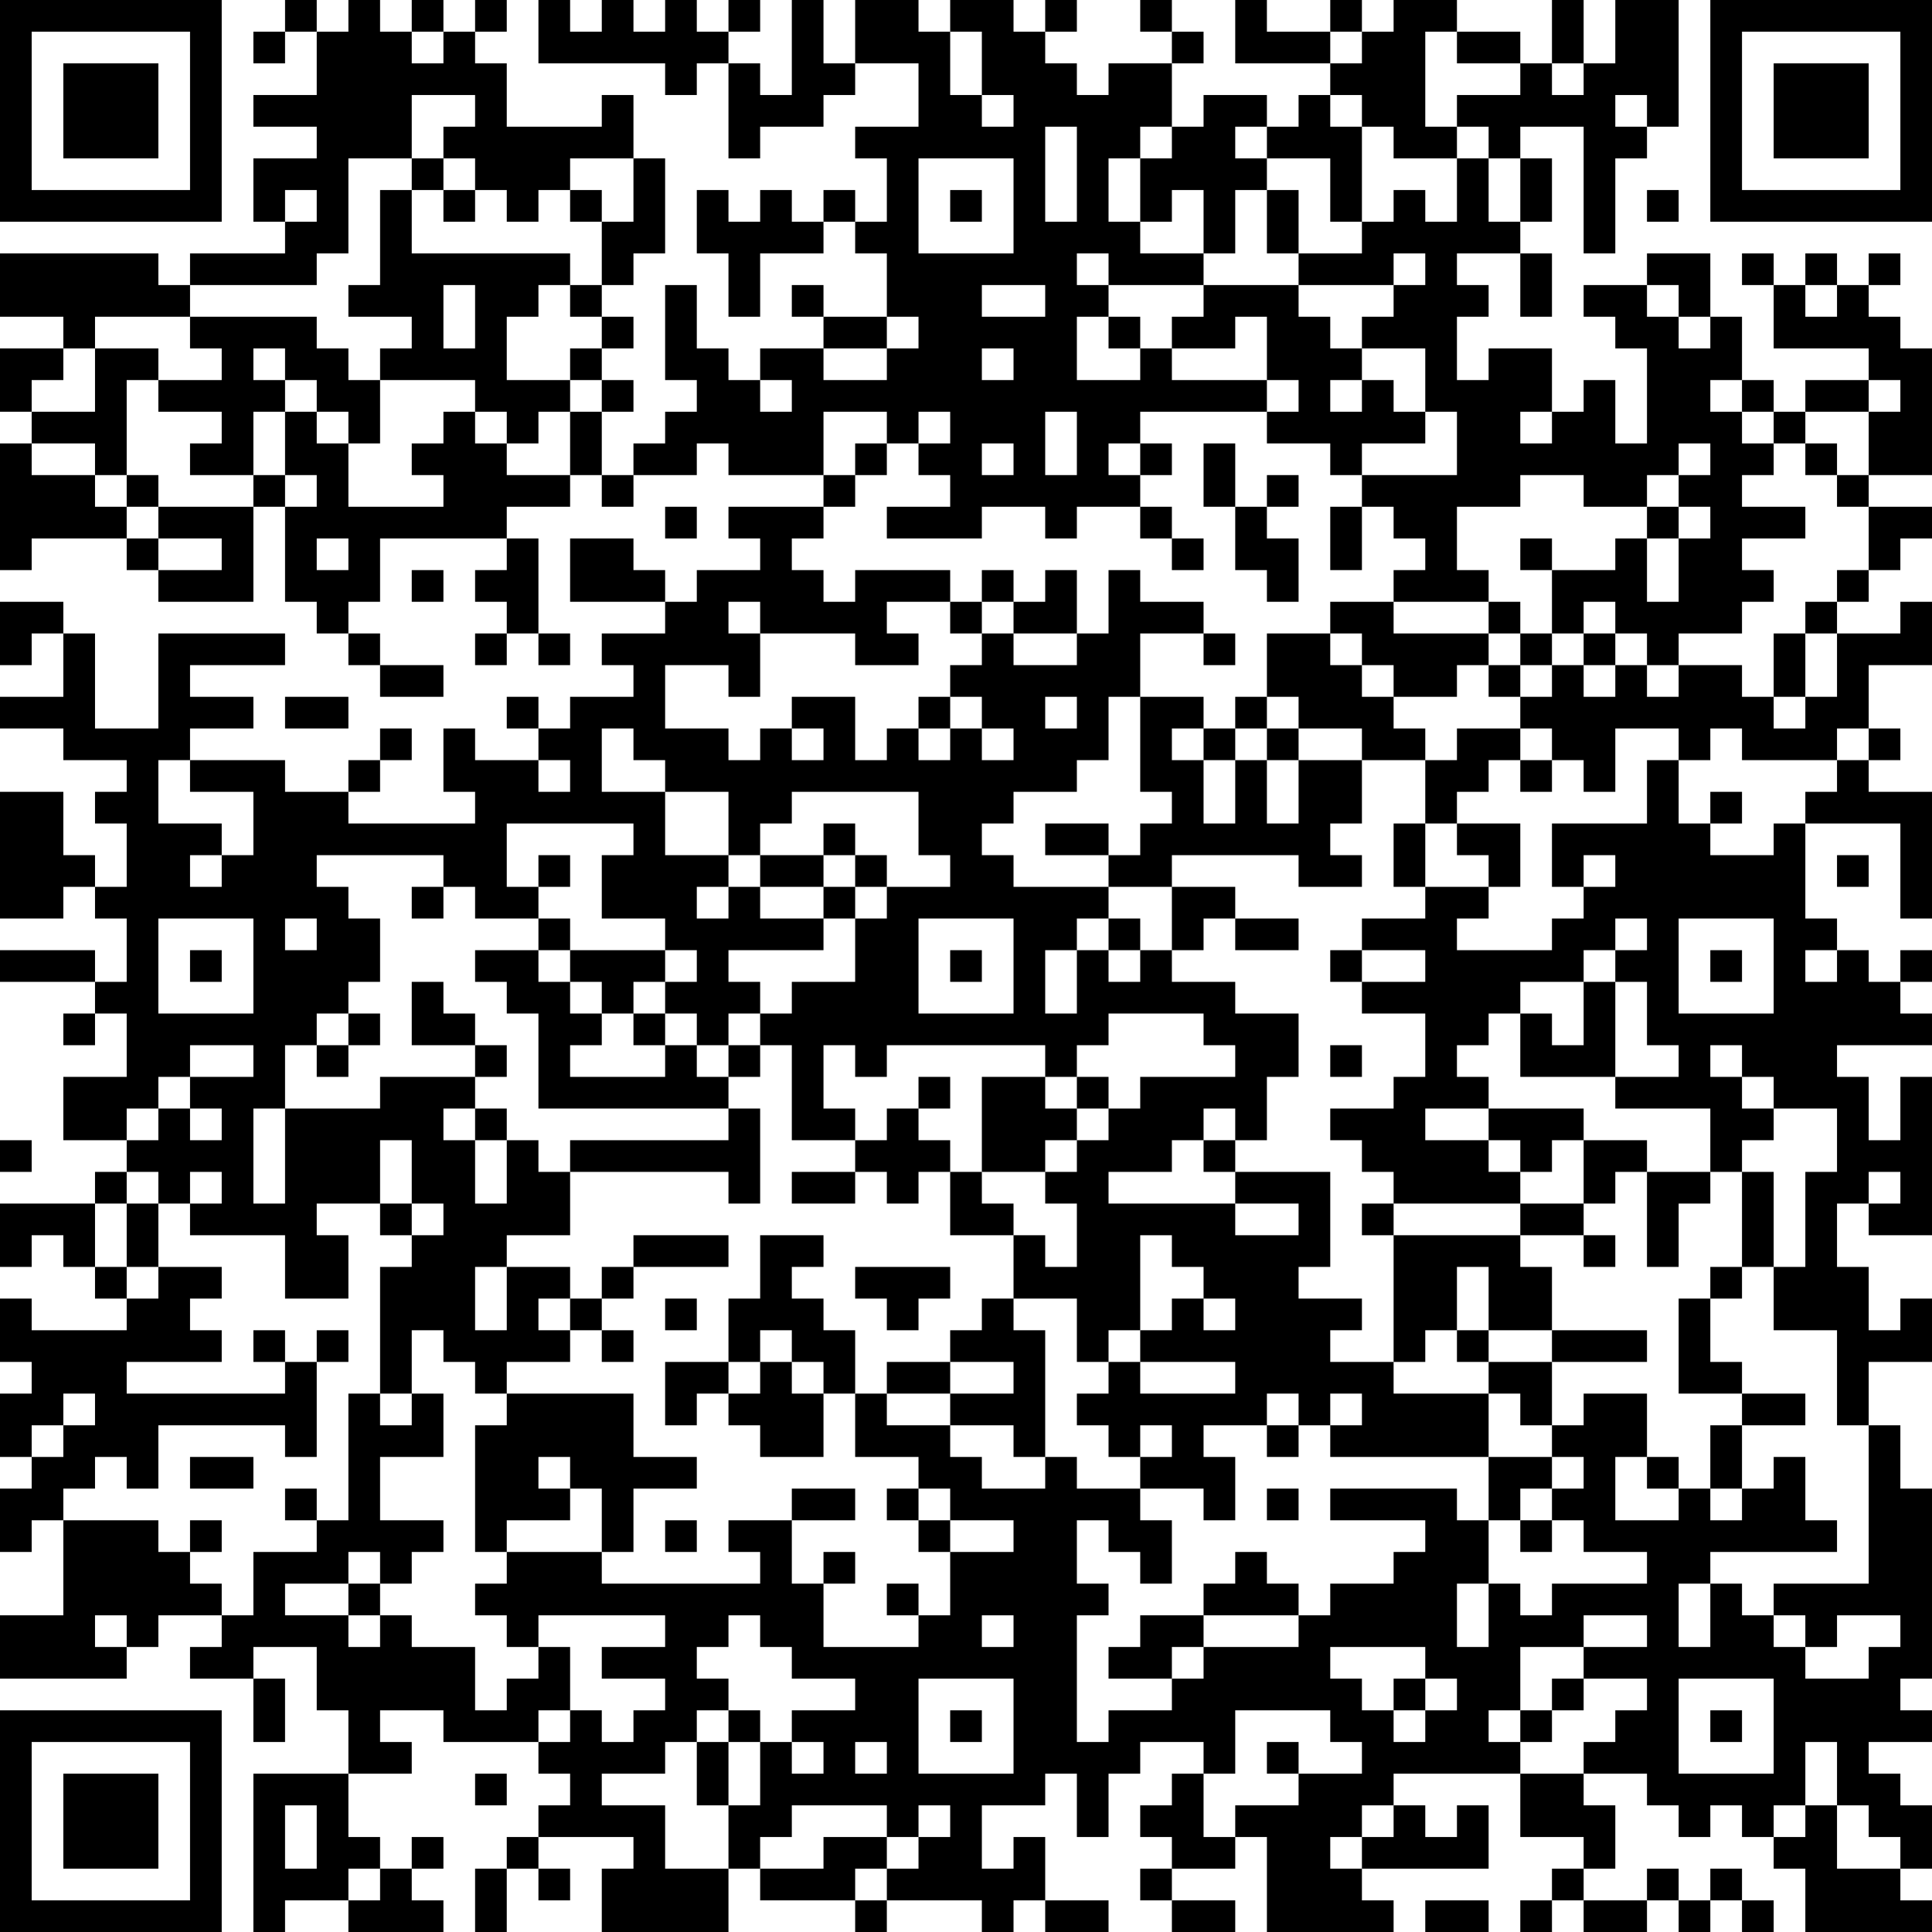 <?xml version="1.0" encoding="UTF-8"?>
<svg xmlns="http://www.w3.org/2000/svg" version="1.1" width="160" height="160" viewBox="0 0 160 160"><rect x="0" y="0" width="160" height="160" fill="#ffffff"/><g transform="scale(2.623)"><g transform="translate(0,0)"><path fill-rule="evenodd" d="M9 0L9 1L8 1L8 2L9 2L9 1L10 1L10 3L8 3L8 4L10 4L10 5L8 5L8 7L9 7L9 8L6 8L6 9L5 9L5 8L0 8L0 10L2 10L2 11L0 11L0 13L1 13L1 14L0 14L0 18L1 18L1 17L4 17L4 18L5 18L5 19L8 19L8 16L9 16L9 19L10 19L10 20L11 20L11 21L12 21L12 22L14 22L14 21L12 21L12 20L11 20L11 19L12 19L12 17L16 17L16 18L15 18L15 19L16 19L16 20L15 20L15 21L16 21L16 20L17 20L17 21L18 21L18 20L17 20L17 17L16 17L16 16L18 16L18 15L19 15L19 16L20 16L20 15L22 15L22 14L23 14L23 15L26 15L26 16L23 16L23 17L24 17L24 18L22 18L22 19L21 19L21 18L20 18L20 17L18 17L18 19L21 19L21 20L19 20L19 21L20 21L20 22L18 22L18 23L17 23L17 22L16 22L16 23L17 23L17 24L15 24L15 23L14 23L14 25L15 25L15 26L11 26L11 25L12 25L12 24L13 24L13 23L12 23L12 24L11 24L11 25L9 25L9 24L6 24L6 23L8 23L8 22L6 22L6 21L9 21L9 20L5 20L5 23L3 23L3 20L2 20L2 19L0 19L0 21L1 21L1 20L2 20L2 22L0 22L0 23L2 23L2 24L4 24L4 25L3 25L3 26L4 26L4 28L3 28L3 27L2 27L2 25L0 25L0 29L2 29L2 28L3 28L3 29L4 29L4 31L3 31L3 30L0 30L0 31L3 31L3 32L2 32L2 33L3 33L3 32L4 32L4 34L2 34L2 36L4 36L4 37L3 37L3 38L0 38L0 40L1 40L1 39L2 39L2 40L3 40L3 41L4 41L4 42L1 42L1 41L0 41L0 43L1 43L1 44L0 44L0 46L1 46L1 47L0 47L0 49L1 49L1 48L2 48L2 51L0 51L0 53L4 53L4 52L5 52L5 51L7 51L7 52L6 52L6 53L8 53L8 55L9 55L9 53L8 53L8 52L10 52L10 54L11 54L11 56L8 56L8 61L9 61L9 60L11 60L11 61L14 61L14 60L13 60L13 59L14 59L14 58L13 58L13 59L12 59L12 58L11 58L11 56L13 56L13 55L12 55L12 54L14 54L14 55L17 55L17 56L18 56L18 57L17 57L17 58L16 58L16 59L15 59L15 61L16 61L16 59L17 59L17 60L18 60L18 59L17 59L17 58L20 58L20 59L19 59L19 61L23 61L23 59L24 59L24 60L27 60L27 61L28 61L28 60L31 60L31 61L32 61L32 60L33 60L33 61L35 61L35 60L33 60L33 58L32 58L32 59L31 59L31 57L33 57L33 56L34 56L34 58L35 58L35 56L36 56L36 55L38 55L38 56L37 56L37 57L36 57L36 58L37 58L37 59L36 59L36 60L37 60L37 61L39 61L39 60L37 60L37 59L39 59L39 58L40 58L40 61L44 61L44 60L43 60L43 59L47 59L47 57L46 57L46 58L45 58L45 57L44 57L44 56L48 56L48 58L50 58L50 59L49 59L49 60L48 60L48 61L49 61L49 60L50 60L50 61L52 61L52 60L53 60L53 61L54 61L54 60L55 60L55 61L56 61L56 60L55 60L55 59L54 59L54 60L53 60L53 59L52 59L52 60L50 60L50 59L51 59L51 57L50 57L50 56L52 56L52 57L53 57L53 58L54 58L54 57L55 57L55 58L56 58L56 59L57 59L57 61L61 61L61 60L60 60L60 59L61 59L61 57L60 57L60 56L59 56L59 55L61 55L61 54L60 54L60 53L61 53L61 47L60 47L60 45L59 45L59 43L61 43L61 41L60 41L60 42L59 42L59 40L58 40L58 38L59 38L59 39L61 39L61 34L60 34L60 36L59 36L59 34L58 34L58 33L61 33L61 32L60 32L60 31L61 31L61 30L60 30L60 31L59 31L59 30L58 30L58 29L57 29L57 26L60 26L60 29L61 29L61 25L59 25L59 24L60 24L60 23L59 23L59 21L61 21L61 19L60 19L60 20L58 20L58 19L59 19L59 18L60 18L60 17L61 17L61 16L59 16L59 15L61 15L61 11L60 11L60 10L59 10L59 9L60 9L60 8L59 8L59 9L58 9L58 8L57 8L57 9L56 9L56 8L55 8L55 9L56 9L56 11L59 11L59 12L57 12L57 13L56 13L56 12L55 12L55 10L54 10L54 8L52 8L52 9L50 9L50 10L51 10L51 11L52 11L52 14L51 14L51 12L50 12L50 13L49 13L49 11L47 11L47 12L46 12L46 10L47 10L47 9L46 9L46 8L48 8L48 10L49 10L49 8L48 8L48 7L49 7L49 5L48 5L48 4L50 4L50 8L51 8L51 5L52 5L52 4L53 4L53 0L51 0L51 2L50 2L50 0L49 0L49 2L48 2L48 1L46 1L46 0L44 0L44 1L43 1L43 0L42 0L42 1L40 1L40 0L39 0L39 2L42 2L42 3L41 3L41 4L40 4L40 3L38 3L38 4L37 4L37 2L38 2L38 1L37 1L37 0L36 0L36 1L37 1L37 2L35 2L35 3L34 3L34 2L33 2L33 1L34 1L34 0L33 0L33 1L32 1L32 0L30 0L30 1L29 1L29 0L27 0L27 2L26 2L26 0L25 0L25 3L24 3L24 2L23 2L23 1L24 1L24 0L23 0L23 1L22 1L22 0L21 0L21 1L20 1L20 0L19 0L19 1L18 1L18 0L17 0L17 2L21 2L21 3L22 3L22 2L23 2L23 5L24 5L24 4L26 4L26 3L27 3L27 2L29 2L29 4L27 4L27 5L28 5L28 7L27 7L27 6L26 6L26 7L25 7L25 6L24 6L24 7L23 7L23 6L22 6L22 8L23 8L23 10L24 10L24 8L26 8L26 7L27 7L27 8L28 8L28 10L26 10L26 9L25 9L25 10L26 10L26 11L24 11L24 12L23 12L23 11L22 11L22 9L21 9L21 12L22 12L22 13L21 13L21 14L20 14L20 15L19 15L19 13L20 13L20 12L19 12L19 11L20 11L20 10L19 10L19 9L20 9L20 8L21 8L21 5L20 5L20 3L19 3L19 4L16 4L16 2L15 2L15 1L16 1L16 0L15 0L15 1L14 1L14 0L13 0L13 1L12 1L12 0L11 0L11 1L10 1L10 0ZM13 1L13 2L14 2L14 1ZM30 1L30 3L31 3L31 4L32 4L32 3L31 3L31 1ZM42 1L42 2L43 2L43 1ZM45 1L45 4L46 4L46 5L44 5L44 4L43 4L43 3L42 3L42 4L43 4L43 7L42 7L42 5L40 5L40 4L39 4L39 5L40 5L40 6L39 6L39 8L38 8L38 6L37 6L37 7L36 7L36 5L37 5L37 4L36 4L36 5L35 5L35 7L36 7L36 8L38 8L38 9L35 9L35 8L34 8L34 9L35 9L35 10L34 10L34 12L36 12L36 11L37 11L37 12L40 12L40 13L36 13L36 14L35 14L35 15L36 15L36 16L34 16L34 17L33 17L33 16L31 16L31 17L28 17L28 16L30 16L30 15L29 15L29 14L30 14L30 13L29 13L29 14L28 14L28 13L26 13L26 15L27 15L27 16L26 16L26 17L25 17L25 18L26 18L26 19L27 19L27 18L30 18L30 19L28 19L28 20L29 20L29 21L27 21L27 20L24 20L24 19L23 19L23 20L24 20L24 22L23 22L23 21L21 21L21 23L23 23L23 24L24 24L24 23L25 23L25 24L26 24L26 23L25 23L25 22L27 22L27 24L28 24L28 23L29 23L29 24L30 24L30 23L31 23L31 24L32 24L32 23L31 23L31 22L30 22L30 21L31 21L31 20L32 20L32 21L34 21L34 20L35 20L35 18L36 18L36 19L38 19L38 20L36 20L36 22L35 22L35 24L34 24L34 25L32 25L32 26L31 26L31 27L32 27L32 28L35 28L35 29L34 29L34 30L33 30L33 32L34 32L34 30L35 30L35 31L36 31L36 30L37 30L37 31L39 31L39 32L41 32L41 34L40 34L40 36L39 36L39 35L38 35L38 36L37 36L37 37L35 37L35 38L39 38L39 39L41 39L41 38L39 38L39 37L42 37L42 40L41 40L41 41L43 41L43 42L42 42L42 43L44 43L44 44L47 44L47 46L42 46L42 45L43 45L43 44L42 44L42 45L41 45L41 44L40 44L40 45L38 45L38 46L39 46L39 48L38 48L38 47L36 47L36 46L37 46L37 45L36 45L36 46L35 46L35 45L34 45L34 44L35 44L35 43L36 43L36 44L39 44L39 43L36 43L36 42L37 42L37 41L38 41L38 42L39 42L39 41L38 41L38 40L37 40L37 39L36 39L36 42L35 42L35 43L34 43L34 41L32 41L32 39L33 39L33 40L34 40L34 38L33 38L33 37L34 37L34 36L35 36L35 35L36 35L36 34L39 34L39 33L38 33L38 32L35 32L35 33L34 33L34 34L33 34L33 33L28 33L28 34L27 34L27 33L26 33L26 35L27 35L27 36L25 36L25 33L24 33L24 32L25 32L25 31L27 31L27 29L28 29L28 28L30 28L30 27L29 27L29 25L25 25L25 26L24 26L24 27L23 27L23 25L21 25L21 24L20 24L20 23L19 23L19 25L21 25L21 27L23 27L23 28L22 28L22 29L23 29L23 28L24 28L24 29L26 29L26 30L23 30L23 31L24 31L24 32L23 32L23 33L22 33L22 32L21 32L21 31L22 31L22 30L21 30L21 29L19 29L19 27L20 27L20 26L16 26L16 28L17 28L17 29L15 29L15 28L14 28L14 27L10 27L10 28L11 28L11 29L12 29L12 31L11 31L11 32L10 32L10 33L9 33L9 35L8 35L8 38L9 38L9 35L12 35L12 34L15 34L15 35L14 35L14 36L15 36L15 38L16 38L16 36L17 36L17 37L18 37L18 39L16 39L16 40L15 40L15 42L16 42L16 40L18 40L18 41L17 41L17 42L18 42L18 43L16 43L16 44L15 44L15 43L14 43L14 42L13 42L13 44L12 44L12 40L13 40L13 39L14 39L14 38L13 38L13 36L12 36L12 38L10 38L10 39L11 39L11 41L9 41L9 39L6 39L6 38L7 38L7 37L6 37L6 38L5 38L5 37L4 37L4 38L3 38L3 40L4 40L4 41L5 41L5 40L7 40L7 41L6 41L6 42L7 42L7 43L4 43L4 44L9 44L9 43L10 43L10 46L9 46L9 45L5 45L5 47L4 47L4 46L3 46L3 47L2 47L2 48L5 48L5 49L6 49L6 50L7 50L7 51L8 51L8 49L10 49L10 48L11 48L11 44L12 44L12 45L13 45L13 44L14 44L14 46L12 46L12 48L14 48L14 49L13 49L13 50L12 50L12 49L11 49L11 50L9 50L9 51L11 51L11 52L12 52L12 51L13 51L13 52L15 52L15 54L16 54L16 53L17 53L17 52L18 52L18 54L17 54L17 55L18 55L18 54L19 54L19 55L20 55L20 54L21 54L21 53L19 53L19 52L21 52L21 51L17 51L17 52L16 52L16 51L15 51L15 50L16 50L16 49L19 49L19 50L24 50L24 49L23 49L23 48L25 48L25 50L26 50L26 52L29 52L29 51L30 51L30 49L32 49L32 48L30 48L30 47L29 47L29 46L27 46L27 44L28 44L28 45L30 45L30 46L31 46L31 47L33 47L33 46L34 46L34 47L36 47L36 48L37 48L37 50L36 50L36 49L35 49L35 48L34 48L34 50L35 50L35 51L34 51L34 55L35 55L35 54L37 54L37 53L38 53L38 52L41 52L41 51L42 51L42 50L44 50L44 49L45 49L45 48L42 48L42 47L46 47L46 48L47 48L47 50L46 50L46 52L47 52L47 50L48 50L48 51L49 51L49 50L52 50L52 49L50 49L50 48L49 48L49 47L50 47L50 46L49 46L49 45L50 45L50 44L52 44L52 46L51 46L51 48L53 48L53 47L54 47L54 48L55 48L55 47L56 47L56 46L57 46L57 48L58 48L58 49L54 49L54 50L53 50L53 52L54 52L54 50L55 50L55 51L56 51L56 52L57 52L57 53L59 53L59 52L60 52L60 51L58 51L58 52L57 52L57 51L56 51L56 50L59 50L59 45L58 45L58 42L56 42L56 40L57 40L57 37L58 37L58 35L56 35L56 34L55 34L55 33L54 33L54 34L55 34L55 35L56 35L56 36L55 36L55 37L54 37L54 35L51 35L51 34L53 34L53 33L52 33L52 31L51 31L51 30L52 30L52 29L51 29L51 30L50 30L50 31L48 31L48 32L47 32L47 33L46 33L46 34L47 34L47 35L45 35L45 36L47 36L47 37L48 37L48 38L44 38L44 37L43 37L43 36L42 36L42 35L44 35L44 34L45 34L45 32L43 32L43 31L45 31L45 30L43 30L43 29L45 29L45 28L47 28L47 29L46 29L46 30L49 30L49 29L50 29L50 28L51 28L51 27L50 27L50 28L49 28L49 26L52 26L52 24L53 24L53 26L54 26L54 27L56 27L56 26L57 26L57 25L58 25L58 24L59 24L59 23L58 23L58 24L55 24L55 23L54 23L54 24L53 24L53 23L51 23L51 25L50 25L50 24L49 24L49 23L48 23L48 22L49 22L49 21L50 21L50 22L51 22L51 21L52 21L52 22L53 22L53 21L55 21L55 22L56 22L56 23L57 23L57 22L58 22L58 20L57 20L57 19L58 19L58 18L59 18L59 16L58 16L58 15L59 15L59 13L60 13L60 12L59 12L59 13L57 13L57 14L56 14L56 13L55 13L55 12L54 12L54 13L55 13L55 14L56 14L56 15L55 15L55 16L57 16L57 17L55 17L55 18L56 18L56 19L55 19L55 20L53 20L53 21L52 21L52 20L51 20L51 19L50 19L50 20L49 20L49 18L51 18L51 17L52 17L52 19L53 19L53 17L54 17L54 16L53 16L53 15L54 15L54 14L53 14L53 15L52 15L52 16L50 16L50 15L48 15L48 16L46 16L46 18L47 18L47 19L44 19L44 18L45 18L45 17L44 17L44 16L43 16L43 15L46 15L46 13L45 13L45 11L43 11L43 10L44 10L44 9L45 9L45 8L44 8L44 9L41 9L41 8L43 8L43 7L44 7L44 6L45 6L45 7L46 7L46 5L47 5L47 7L48 7L48 5L47 5L47 4L46 4L46 3L48 3L48 2L46 2L46 1ZM49 2L49 3L50 3L50 2ZM13 3L13 5L11 5L11 8L10 8L10 9L6 9L6 10L3 10L3 11L2 11L2 12L1 12L1 13L3 13L3 11L5 11L5 12L4 12L4 15L3 15L3 14L1 14L1 15L3 15L3 16L4 16L4 17L5 17L5 18L7 18L7 17L5 17L5 16L8 16L8 15L9 15L9 16L10 16L10 15L9 15L9 13L10 13L10 14L11 14L11 16L14 16L14 15L13 15L13 14L14 14L14 13L15 13L15 14L16 14L16 15L18 15L18 13L19 13L19 12L18 12L18 11L19 11L19 10L18 10L18 9L19 9L19 7L20 7L20 5L18 5L18 6L17 6L17 7L16 7L16 6L15 6L15 5L14 5L14 4L15 4L15 3ZM51 3L51 4L52 4L52 3ZM33 4L33 7L34 7L34 4ZM13 5L13 6L12 6L12 9L11 9L11 10L13 10L13 11L12 11L12 12L11 12L11 11L10 11L10 10L6 10L6 11L7 11L7 12L5 12L5 13L7 13L7 14L6 14L6 15L8 15L8 13L9 13L9 12L10 12L10 13L11 13L11 14L12 14L12 12L15 12L15 13L16 13L16 14L17 14L17 13L18 13L18 12L16 12L16 10L17 10L17 9L18 9L18 8L13 8L13 6L14 6L14 7L15 7L15 6L14 6L14 5ZM29 5L29 8L32 8L32 5ZM9 6L9 7L10 7L10 6ZM18 6L18 7L19 7L19 6ZM30 6L30 7L31 7L31 6ZM40 6L40 8L41 8L41 6ZM52 6L52 7L53 7L53 6ZM14 9L14 11L15 11L15 9ZM31 9L31 10L33 10L33 9ZM38 9L38 10L37 10L37 11L39 11L39 10L40 10L40 12L41 12L41 13L40 13L40 14L42 14L42 15L43 15L43 14L45 14L45 13L44 13L44 12L43 12L43 11L42 11L42 10L41 10L41 9ZM52 9L52 10L53 10L53 11L54 11L54 10L53 10L53 9ZM57 9L57 10L58 10L58 9ZM28 10L28 11L26 11L26 12L28 12L28 11L29 11L29 10ZM35 10L35 11L36 11L36 10ZM8 11L8 12L9 12L9 11ZM31 11L31 12L32 12L32 11ZM24 12L24 13L25 13L25 12ZM42 12L42 13L43 13L43 12ZM33 13L33 15L34 15L34 13ZM48 13L48 14L49 14L49 13ZM27 14L27 15L28 15L28 14ZM31 14L31 15L32 15L32 14ZM36 14L36 15L37 15L37 14ZM38 14L38 16L39 16L39 18L40 18L40 19L41 19L41 17L40 17L40 16L41 16L41 15L40 15L40 16L39 16L39 14ZM57 14L57 15L58 15L58 14ZM4 15L4 16L5 16L5 15ZM21 16L21 17L22 17L22 16ZM36 16L36 17L37 17L37 18L38 18L38 17L37 17L37 16ZM42 16L42 18L43 18L43 16ZM52 16L52 17L53 17L53 16ZM10 17L10 18L11 18L11 17ZM48 17L48 18L49 18L49 17ZM13 18L13 19L14 19L14 18ZM31 18L31 19L30 19L30 20L31 20L31 19L32 19L32 20L34 20L34 18L33 18L33 19L32 19L32 18ZM42 19L42 20L40 20L40 22L39 22L39 23L38 23L38 22L36 22L36 25L37 25L37 26L36 26L36 27L35 27L35 26L33 26L33 27L35 27L35 28L37 28L37 30L38 30L38 29L39 29L39 30L41 30L41 29L39 29L39 28L37 28L37 27L41 27L41 28L43 28L43 27L42 27L42 26L43 26L43 24L45 24L45 26L44 26L44 28L45 28L45 26L46 26L46 27L47 27L47 28L48 28L48 26L46 26L46 25L47 25L47 24L48 24L48 25L49 25L49 24L48 24L48 23L46 23L46 24L45 24L45 23L44 23L44 22L46 22L46 21L47 21L47 22L48 22L48 21L49 21L49 20L48 20L48 19L47 19L47 20L44 20L44 19ZM38 20L38 21L39 21L39 20ZM42 20L42 21L43 21L43 22L44 22L44 21L43 21L43 20ZM47 20L47 21L48 21L48 20ZM50 20L50 21L51 21L51 20ZM56 20L56 22L57 22L57 20ZM9 22L9 23L11 23L11 22ZM29 22L29 23L30 23L30 22ZM33 22L33 23L34 23L34 22ZM40 22L40 23L39 23L39 24L38 24L38 23L37 23L37 24L38 24L38 26L39 26L39 24L40 24L40 26L41 26L41 24L43 24L43 23L41 23L41 22ZM40 23L40 24L41 24L41 23ZM5 24L5 26L7 26L7 27L6 27L6 28L7 28L7 27L8 27L8 25L6 25L6 24ZM17 24L17 25L18 25L18 24ZM54 25L54 26L55 26L55 25ZM26 26L26 27L24 27L24 28L26 28L26 29L27 29L27 28L28 28L28 27L27 27L27 26ZM17 27L17 28L18 28L18 27ZM26 27L26 28L27 28L27 27ZM58 27L58 28L59 28L59 27ZM13 28L13 29L14 29L14 28ZM5 29L5 32L8 32L8 29ZM9 29L9 30L10 30L10 29ZM17 29L17 30L15 30L15 31L16 31L16 32L17 32L17 35L23 35L23 36L18 36L18 37L23 37L23 38L24 38L24 35L23 35L23 34L24 34L24 33L23 33L23 34L22 34L22 33L21 33L21 32L20 32L20 31L21 31L21 30L18 30L18 29ZM29 29L29 32L32 32L32 29ZM35 29L35 30L36 30L36 29ZM53 29L53 32L56 32L56 29ZM6 30L6 31L7 31L7 30ZM17 30L17 31L18 31L18 32L19 32L19 33L18 33L18 34L21 34L21 33L20 33L20 32L19 32L19 31L18 31L18 30ZM30 30L30 31L31 31L31 30ZM42 30L42 31L43 31L43 30ZM54 30L54 31L55 31L55 30ZM57 30L57 31L58 31L58 30ZM13 31L13 33L15 33L15 34L16 34L16 33L15 33L15 32L14 32L14 31ZM50 31L50 33L49 33L49 32L48 32L48 34L51 34L51 31ZM11 32L11 33L10 33L10 34L11 34L11 33L12 33L12 32ZM6 33L6 34L5 34L5 35L4 35L4 36L5 36L5 35L6 35L6 36L7 36L7 35L6 35L6 34L8 34L8 33ZM42 33L42 34L43 34L43 33ZM29 34L29 35L28 35L28 36L27 36L27 37L25 37L25 38L27 38L27 37L28 37L28 38L29 38L29 37L30 37L30 39L32 39L32 38L31 38L31 37L33 37L33 36L34 36L34 35L35 35L35 34L34 34L34 35L33 35L33 34L31 34L31 37L30 37L30 36L29 36L29 35L30 35L30 34ZM15 35L15 36L16 36L16 35ZM47 35L47 36L48 36L48 37L49 37L49 36L50 36L50 38L48 38L48 39L44 39L44 38L43 38L43 39L44 39L44 43L45 43L45 42L46 42L46 43L47 43L47 44L48 44L48 45L49 45L49 43L52 43L52 42L49 42L49 40L48 40L48 39L50 39L50 40L51 40L51 39L50 39L50 38L51 38L51 37L52 37L52 40L53 40L53 38L54 38L54 37L52 37L52 36L50 36L50 35ZM0 36L0 37L1 37L1 36ZM38 36L38 37L39 37L39 36ZM55 37L55 40L54 40L54 41L53 41L53 44L55 44L55 45L54 45L54 47L55 47L55 45L57 45L57 44L55 44L55 43L54 43L54 41L55 41L55 40L56 40L56 37ZM59 37L59 38L60 38L60 37ZM4 38L4 40L5 40L5 38ZM12 38L12 39L13 39L13 38ZM20 39L20 40L19 40L19 41L18 41L18 42L19 42L19 43L20 43L20 42L19 42L19 41L20 41L20 40L23 40L23 39ZM24 39L24 41L23 41L23 43L21 43L21 45L22 45L22 44L23 44L23 45L24 45L24 46L26 46L26 44L27 44L27 42L26 42L26 41L25 41L25 40L26 40L26 39ZM27 40L27 41L28 41L28 42L29 42L29 41L30 41L30 40ZM46 40L46 42L47 42L47 43L49 43L49 42L47 42L47 40ZM21 41L21 42L22 42L22 41ZM31 41L31 42L30 42L30 43L28 43L28 44L30 44L30 45L32 45L32 46L33 46L33 42L32 42L32 41ZM8 42L8 43L9 43L9 42ZM10 42L10 43L11 43L11 42ZM24 42L24 43L23 43L23 44L24 44L24 43L25 43L25 44L26 44L26 43L25 43L25 42ZM30 43L30 44L32 44L32 43ZM2 44L2 45L1 45L1 46L2 46L2 45L3 45L3 44ZM16 44L16 45L15 45L15 49L16 49L16 48L18 48L18 47L19 47L19 49L20 49L20 47L22 47L22 46L20 46L20 44ZM40 45L40 46L41 46L41 45ZM6 46L6 47L8 47L8 46ZM17 46L17 47L18 47L18 46ZM47 46L47 48L48 48L48 49L49 49L49 48L48 48L48 47L49 47L49 46ZM52 46L52 47L53 47L53 46ZM9 47L9 48L10 48L10 47ZM25 47L25 48L27 48L27 47ZM28 47L28 48L29 48L29 49L30 49L30 48L29 48L29 47ZM40 47L40 48L41 48L41 47ZM6 48L6 49L7 49L7 48ZM21 48L21 49L22 49L22 48ZM26 49L26 50L27 50L27 49ZM39 49L39 50L38 50L38 51L36 51L36 52L35 52L35 53L37 53L37 52L38 52L38 51L41 51L41 50L40 50L40 49ZM11 50L11 51L12 51L12 50ZM28 50L28 51L29 51L29 50ZM3 51L3 52L4 52L4 51ZM23 51L23 52L22 52L22 53L23 53L23 54L22 54L22 55L21 55L21 56L19 56L19 57L21 57L21 59L23 59L23 57L24 57L24 55L25 55L25 56L26 56L26 55L25 55L25 54L27 54L27 53L25 53L25 52L24 52L24 51ZM31 51L31 52L32 52L32 51ZM50 51L50 52L48 52L48 54L47 54L47 55L48 55L48 56L50 56L50 55L51 55L51 54L52 54L52 53L50 53L50 52L52 52L52 51ZM42 52L42 53L43 53L43 54L44 54L44 55L45 55L45 54L46 54L46 53L45 53L45 52ZM29 53L29 56L32 56L32 53ZM44 53L44 54L45 54L45 53ZM49 53L49 54L48 54L48 55L49 55L49 54L50 54L50 53ZM53 53L53 56L56 56L56 53ZM23 54L23 55L22 55L22 57L23 57L23 55L24 55L24 54ZM30 54L30 55L31 55L31 54ZM39 54L39 56L38 56L38 58L39 58L39 57L41 57L41 56L43 56L43 55L42 55L42 54ZM54 54L54 55L55 55L55 54ZM27 55L27 56L28 56L28 55ZM40 55L40 56L41 56L41 55ZM57 55L57 57L56 57L56 58L57 58L57 57L58 57L58 59L60 59L60 58L59 58L59 57L58 57L58 55ZM15 56L15 57L16 57L16 56ZM9 57L9 59L10 59L10 57ZM25 57L25 58L24 58L24 59L26 59L26 58L28 58L28 59L27 59L27 60L28 60L28 59L29 59L29 58L30 58L30 57L29 57L29 58L28 58L28 57ZM43 57L43 58L42 58L42 59L43 59L43 58L44 58L44 57ZM11 59L11 60L12 60L12 59ZM45 60L45 61L47 61L47 60ZM0 0L0 7L7 7L7 0ZM1 1L1 6L6 6L6 1ZM2 2L2 5L5 5L5 2ZM54 0L54 7L61 7L61 0ZM55 1L55 6L60 6L60 1ZM56 2L56 5L59 5L59 2ZM0 54L0 61L7 61L7 54ZM1 55L1 60L6 60L6 55ZM2 56L2 59L5 59L5 56Z" fill="#000000"/></g></g></svg>
